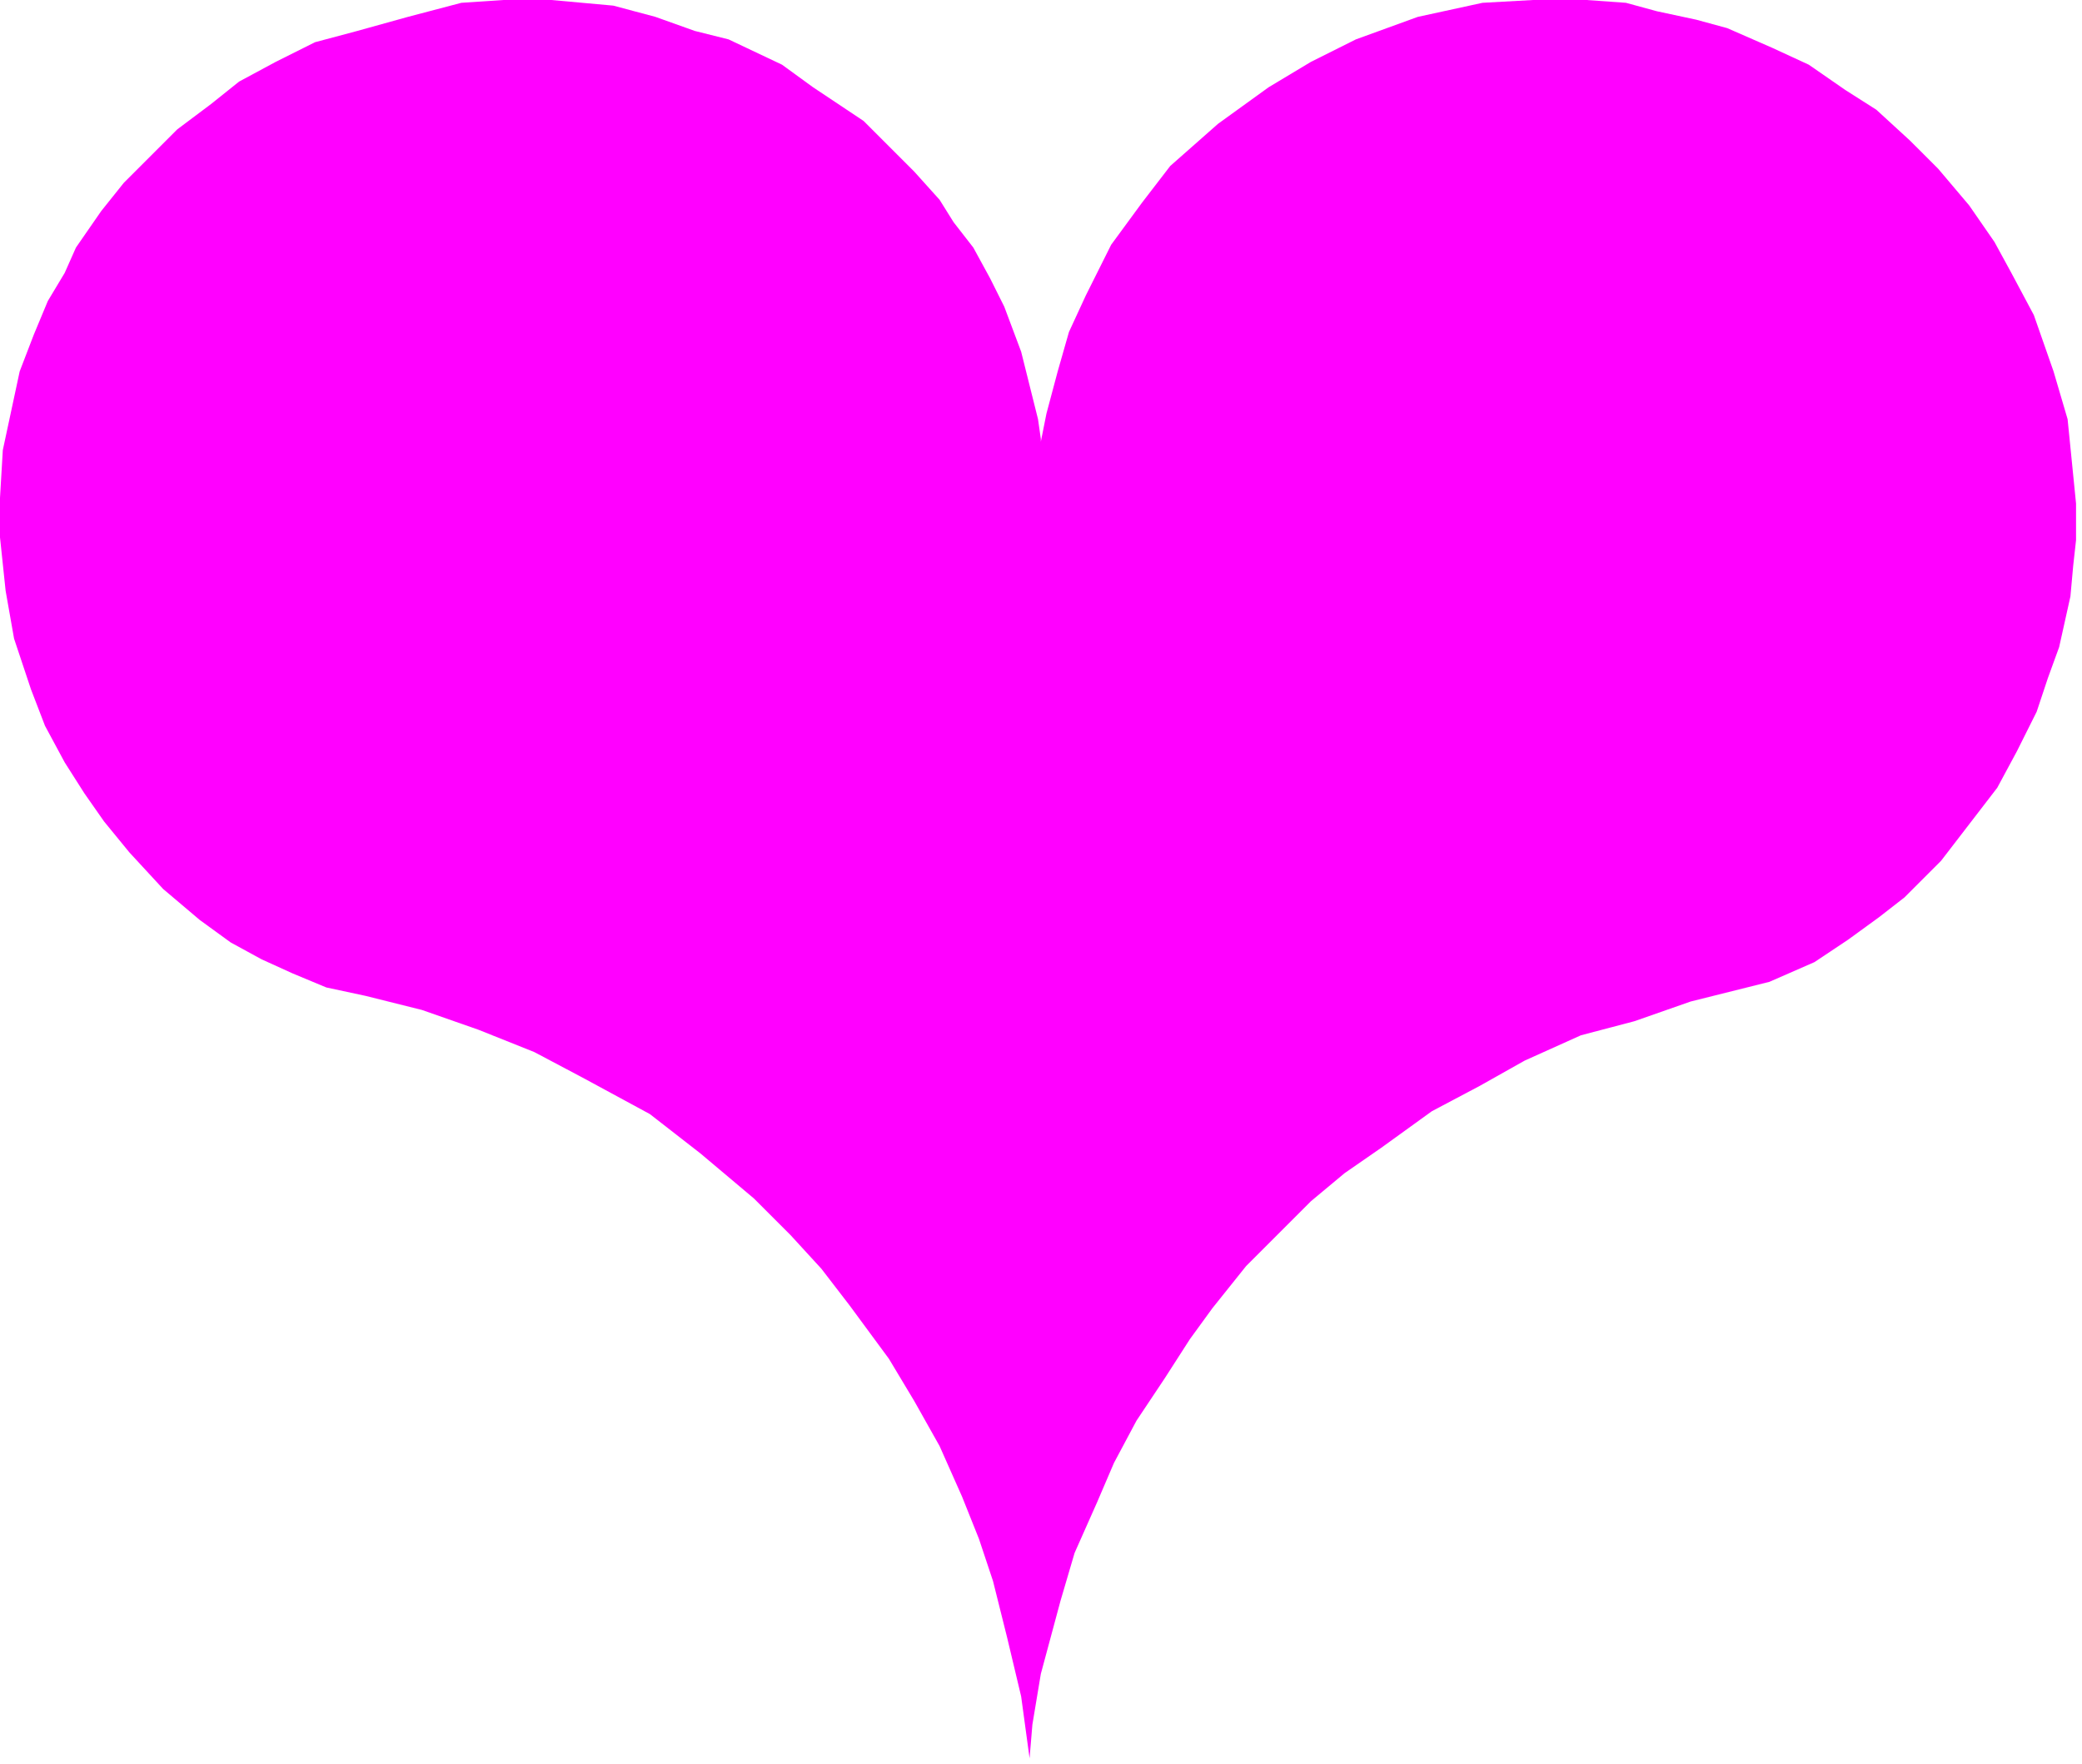 <?xml version="1.0" encoding="UTF-8" standalone="no"?>
<svg
   xmlns:dc="http://purl.org/dc/elements/1.1/"
   xmlns:cc="http://creativecommons.org/ns#"
   xmlns:rdf="http://www.w3.org/1999/02/22-rdf-syntax-ns#"
   xmlns:svg="http://www.w3.org/2000/svg"
   xmlns="http://www.w3.org/2000/svg"
   xmlns:sodipodi="http://sodipodi.sourceforge.net/DTD/sodipodi-0.dtd"
   xmlns:inkscape="http://www.inkscape.org/namespaces/inkscape"
   version="1.0"
   width="62.68mm"
   height="53.11mm"
   id="svg7"
   sodipodi:docname="VALEN022.WMF">
  <sodipodi:namedview
     pagecolor="#ffffff"
     bordercolor="#666666"
     borderopacity="1"
     objecttolerance="10"
     gridtolerance="10"
     guidetolerance="10"
     inkscape:pageopacity="0"
     inkscape:pageshadow="2"
     inkscape:window-width="640"
     inkscape:window-height="480"
     id="namedview9" />
  <defs
     id="defs3">
    <pattern
       id="WMFhbasepattern"
       patternUnits="userSpaceOnUse"
       width="6"
       height="6"
       x="0"
       y="0" />
  </defs>
  <path
     style="fill:#ff00ff;fill-rule:evenodd;fill-opacity:1;stroke:none;"
     d="  M 118.431,50.253   L 119.072,47.052   L 120.352,42.251   L 121.632,37.77   L 123.553,33.609   L 126.434,27.847   L 129.955,23.046   L 133.155,18.885   L 138.597,14.084   L 144.358,9.923   L 149.16,7.042   L 154.281,4.481   L 161.323,1.921   L 168.685,0.32   L 174.446,0   L 180.528,0   L 185.009,0.32   L 188.53,1.28   L 193.011,2.241   L 196.532,3.201   L 201.654,5.441   L 205.815,7.362   L 209.976,10.243   L 213.497,12.483   L 217.338,16.004   L 220.539,19.205   L 224.06,23.366   L 226.94,27.527   L 228.861,31.048   L 231.422,35.849   L 233.662,42.251   L 235.263,47.693   L 235.583,50.893   L 236.223,57.295   L 236.223,61.456   L 235.903,64.337   L 235.583,67.858   L 234.302,73.619   L 233.022,77.14   L 231.742,80.981   L 229.501,85.463   L 227.26,89.624   L 224.06,93.785   L 220.859,97.946   L 216.698,102.107   L 213.817,104.348   L 210.296,106.908   L 206.455,109.469   L 201.334,111.709   L 197.493,112.67   L 192.371,113.95   L 185.969,116.191   L 179.888,117.791   L 173.486,120.672   L 168.365,123.553   L 162.923,126.433   L 157.162,130.594   L 153.001,133.475   L 149.16,136.676   L 145.959,139.877   L 141.798,144.038   L 137.957,148.839   L 135.396,152.36   L 132.515,156.841   L 129.314,161.643   L 126.754,166.444   L 124.833,170.925   L 122.273,176.687   L 120.672,182.128   L 118.431,190.45   L 117.471,196.212   L 117.151,200.053   L 116.191,193.011   L 114.59,186.289   L 112.99,179.887   L 111.39,175.086   L 109.469,170.285   L 106.908,164.523   L 104.028,159.402   L 101.147,154.601   L 96.666,148.519   L 93.465,144.358   L 89.944,140.517   L 85.783,136.356   L 79.701,131.235   L 73.94,126.753   L 66.258,122.592   L 60.816,119.712   L 54.414,117.151   L 48.013,114.91   L 41.611,113.31   L 37.13,112.35   L 33.289,110.749   L 29.768,109.149   L 26.247,107.228   L 22.726,104.668   L 18.565,101.147   L 14.724,96.986   L 11.843,93.465   L 9.603,90.264   L 7.362,86.743   L 5.121,82.582   L 3.521,78.421   L 1.6,72.659   L 0.64,67.218   L 0,61.136   L 0,56.655   L 0.32,51.214   L 1.28,46.732   L 2.241,42.251   L 3.841,38.09   L 5.441,34.249   L 7.362,31.048   L 8.642,28.167   L 11.523,24.006   L 14.084,20.805   L 17.285,17.605   L 20.165,14.724   L 24.006,11.843   L 27.207,9.282   L 31.368,7.042   L 35.85,4.801   L 40.651,3.521   L 46.412,1.921   L 52.494,0.32   L 57.295,0   L 62.737,0   L 69.779,0.64   L 74.58,1.921   L 79.061,3.521   L 82.902,4.481   L 88.984,7.362   L 92.505,9.923   L 95.385,11.843   L 98.266,13.764   L 101.147,16.644   L 104.028,19.525   L 106.908,22.726   L 108.509,25.287   L 110.749,28.167   L 112.67,31.688   L 114.27,34.889   L 116.191,40.011   L 117.151,43.852   L 118.111,47.693   L 118.431,49.933   L 118.431,50.253  z "
     id="path5" />
</svg>
